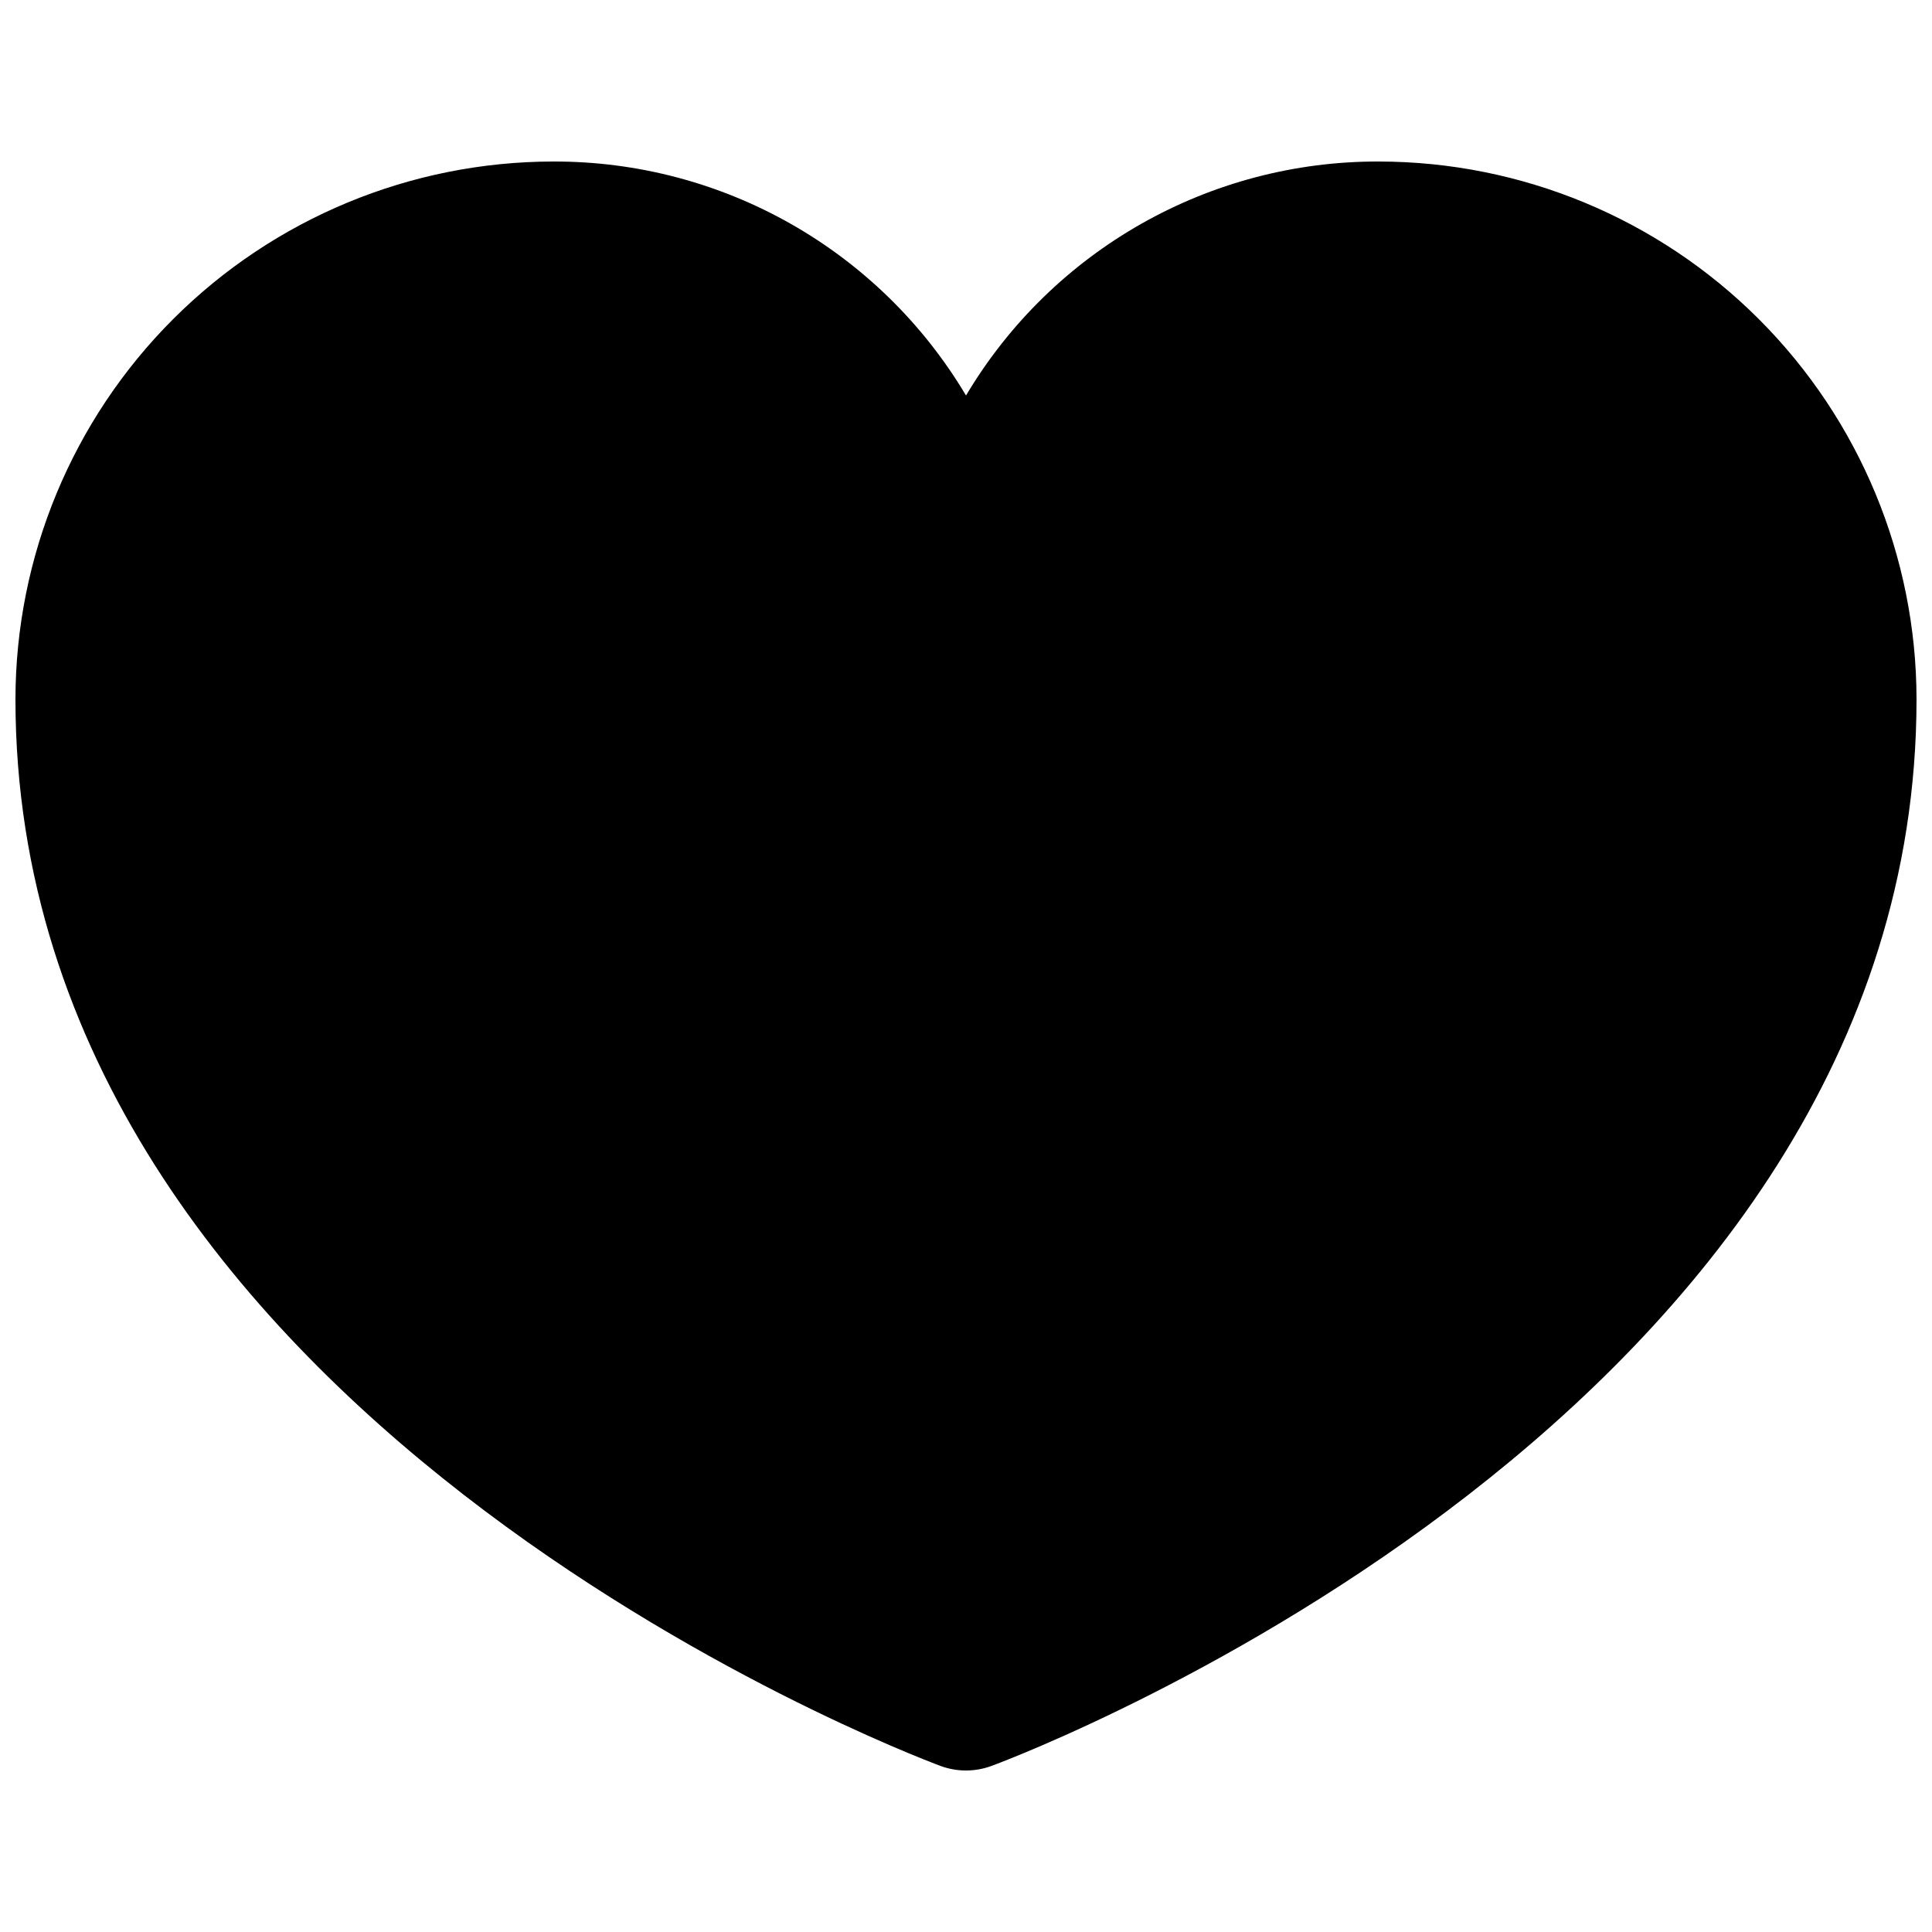 <?xml version="1.0" encoding="UTF-8"?>
<!-- Uploaded to: SVG Repo, www.svgrepo.com, Generator: SVG Repo Mixer Tools -->
<svg width="800px" height="800px" version="1.1" viewBox="144 144 512 512" xmlns="http://www.w3.org/2000/svg">
 <defs>
  <clipPath id="a">
   <path d="m148.09 186h503.81v428h-503.81z"/>
  </clipPath>
 </defs>
 <g clip-path="url(#a)">
  <path d="m400 613.2c-2.316 0-4.613-0.414-6.785-1.219-9.996-3.738-245.12-93.594-245.12-282.7 0.043-37.777 15.066-73.992 41.777-100.7 26.711-26.711 62.93-41.738 100.7-41.777 44.875-0.141 86.484 23.438 109.43 62.008 22.938-38.57 64.547-62.148 109.42-62.008 37.777 0.039 73.992 15.066 100.7 41.777s41.738 62.926 41.777 100.7c0 189.1-235.12 279.03-245.12 282.7-2.172 0.805-4.469 1.219-6.781 1.219z"/>
 </g>
</svg>